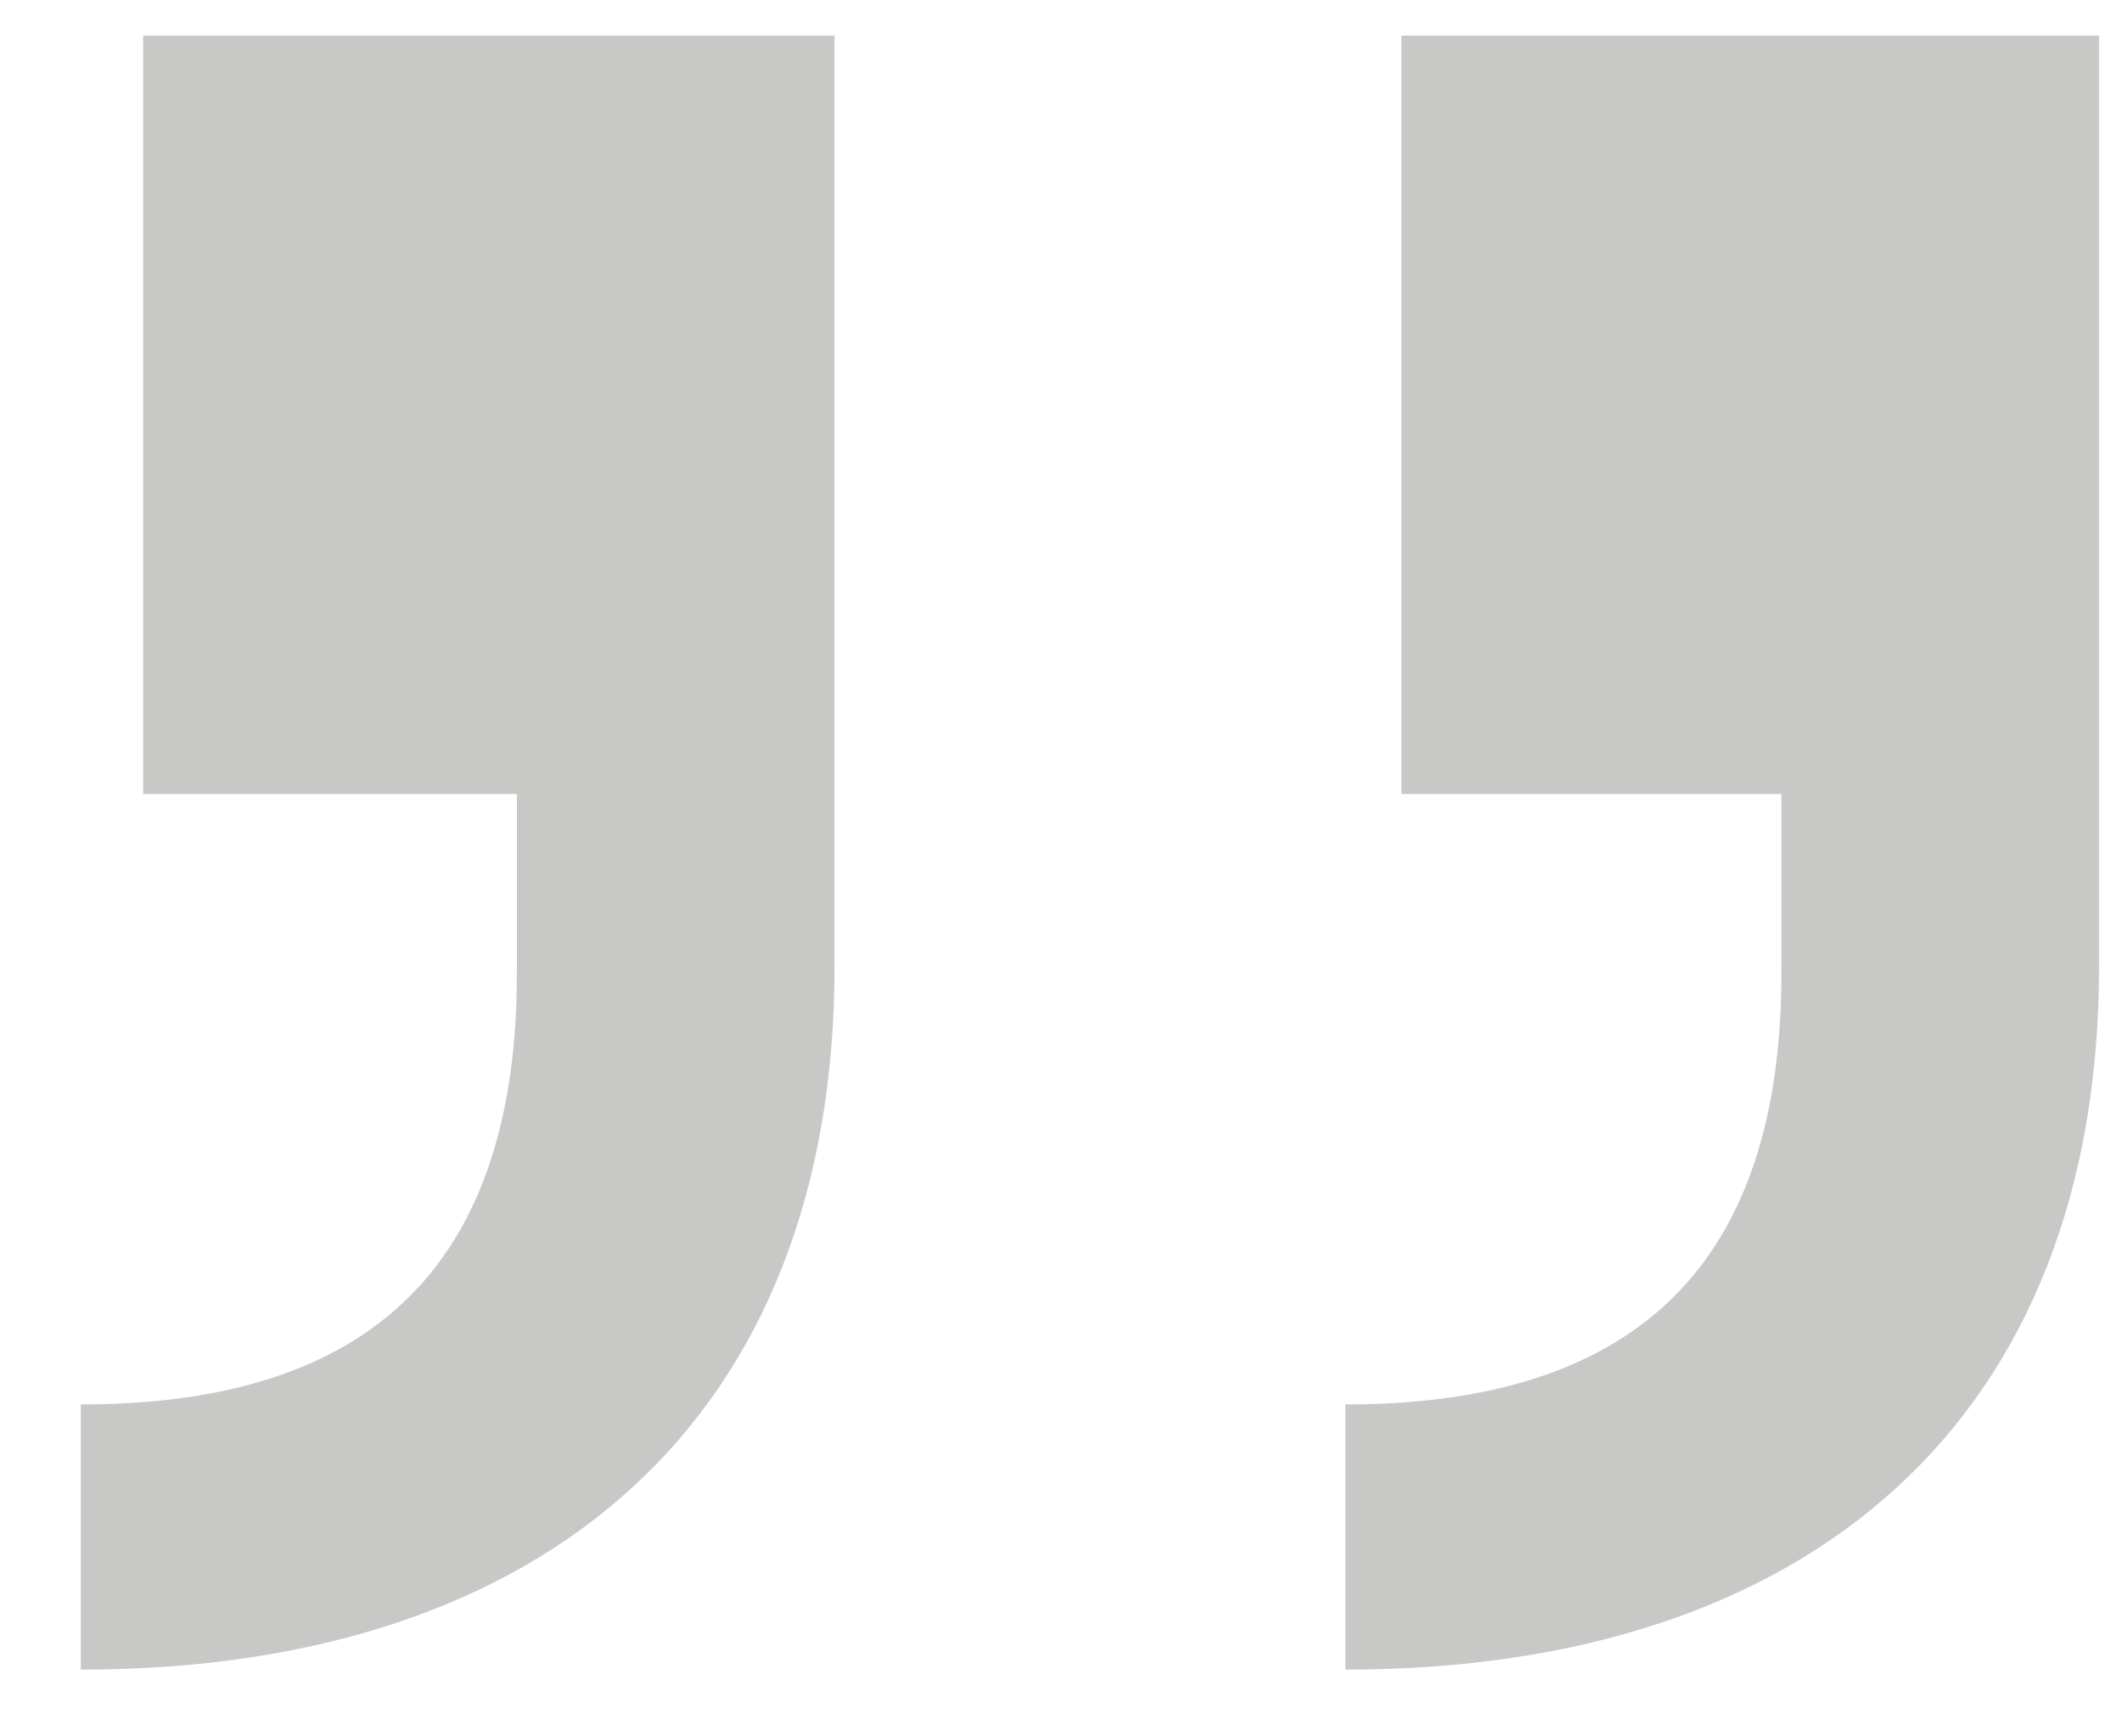 <svg width="22" height="18" viewBox="0 0 22 18" fill="none" xmlns="http://www.w3.org/2000/svg">
<path d="M13.948 17.308L13.948 14.559C16.983 14.559 18.469 13.089 18.469 10.085L18.469 8.231L14.529 8.231L14.529 0.369L21.762 0.369L21.762 10.021C21.762 14.687 18.791 17.308 13.948 17.308ZM0.838 17.308L0.838 14.559C3.873 14.559 5.359 13.089 5.359 10.085L5.359 8.231L1.484 8.231L1.484 0.369L8.652 0.369L8.652 10.021C8.652 14.687 5.682 17.308 0.838 17.308Z" fill="#C8C9C7"/>
</svg>

